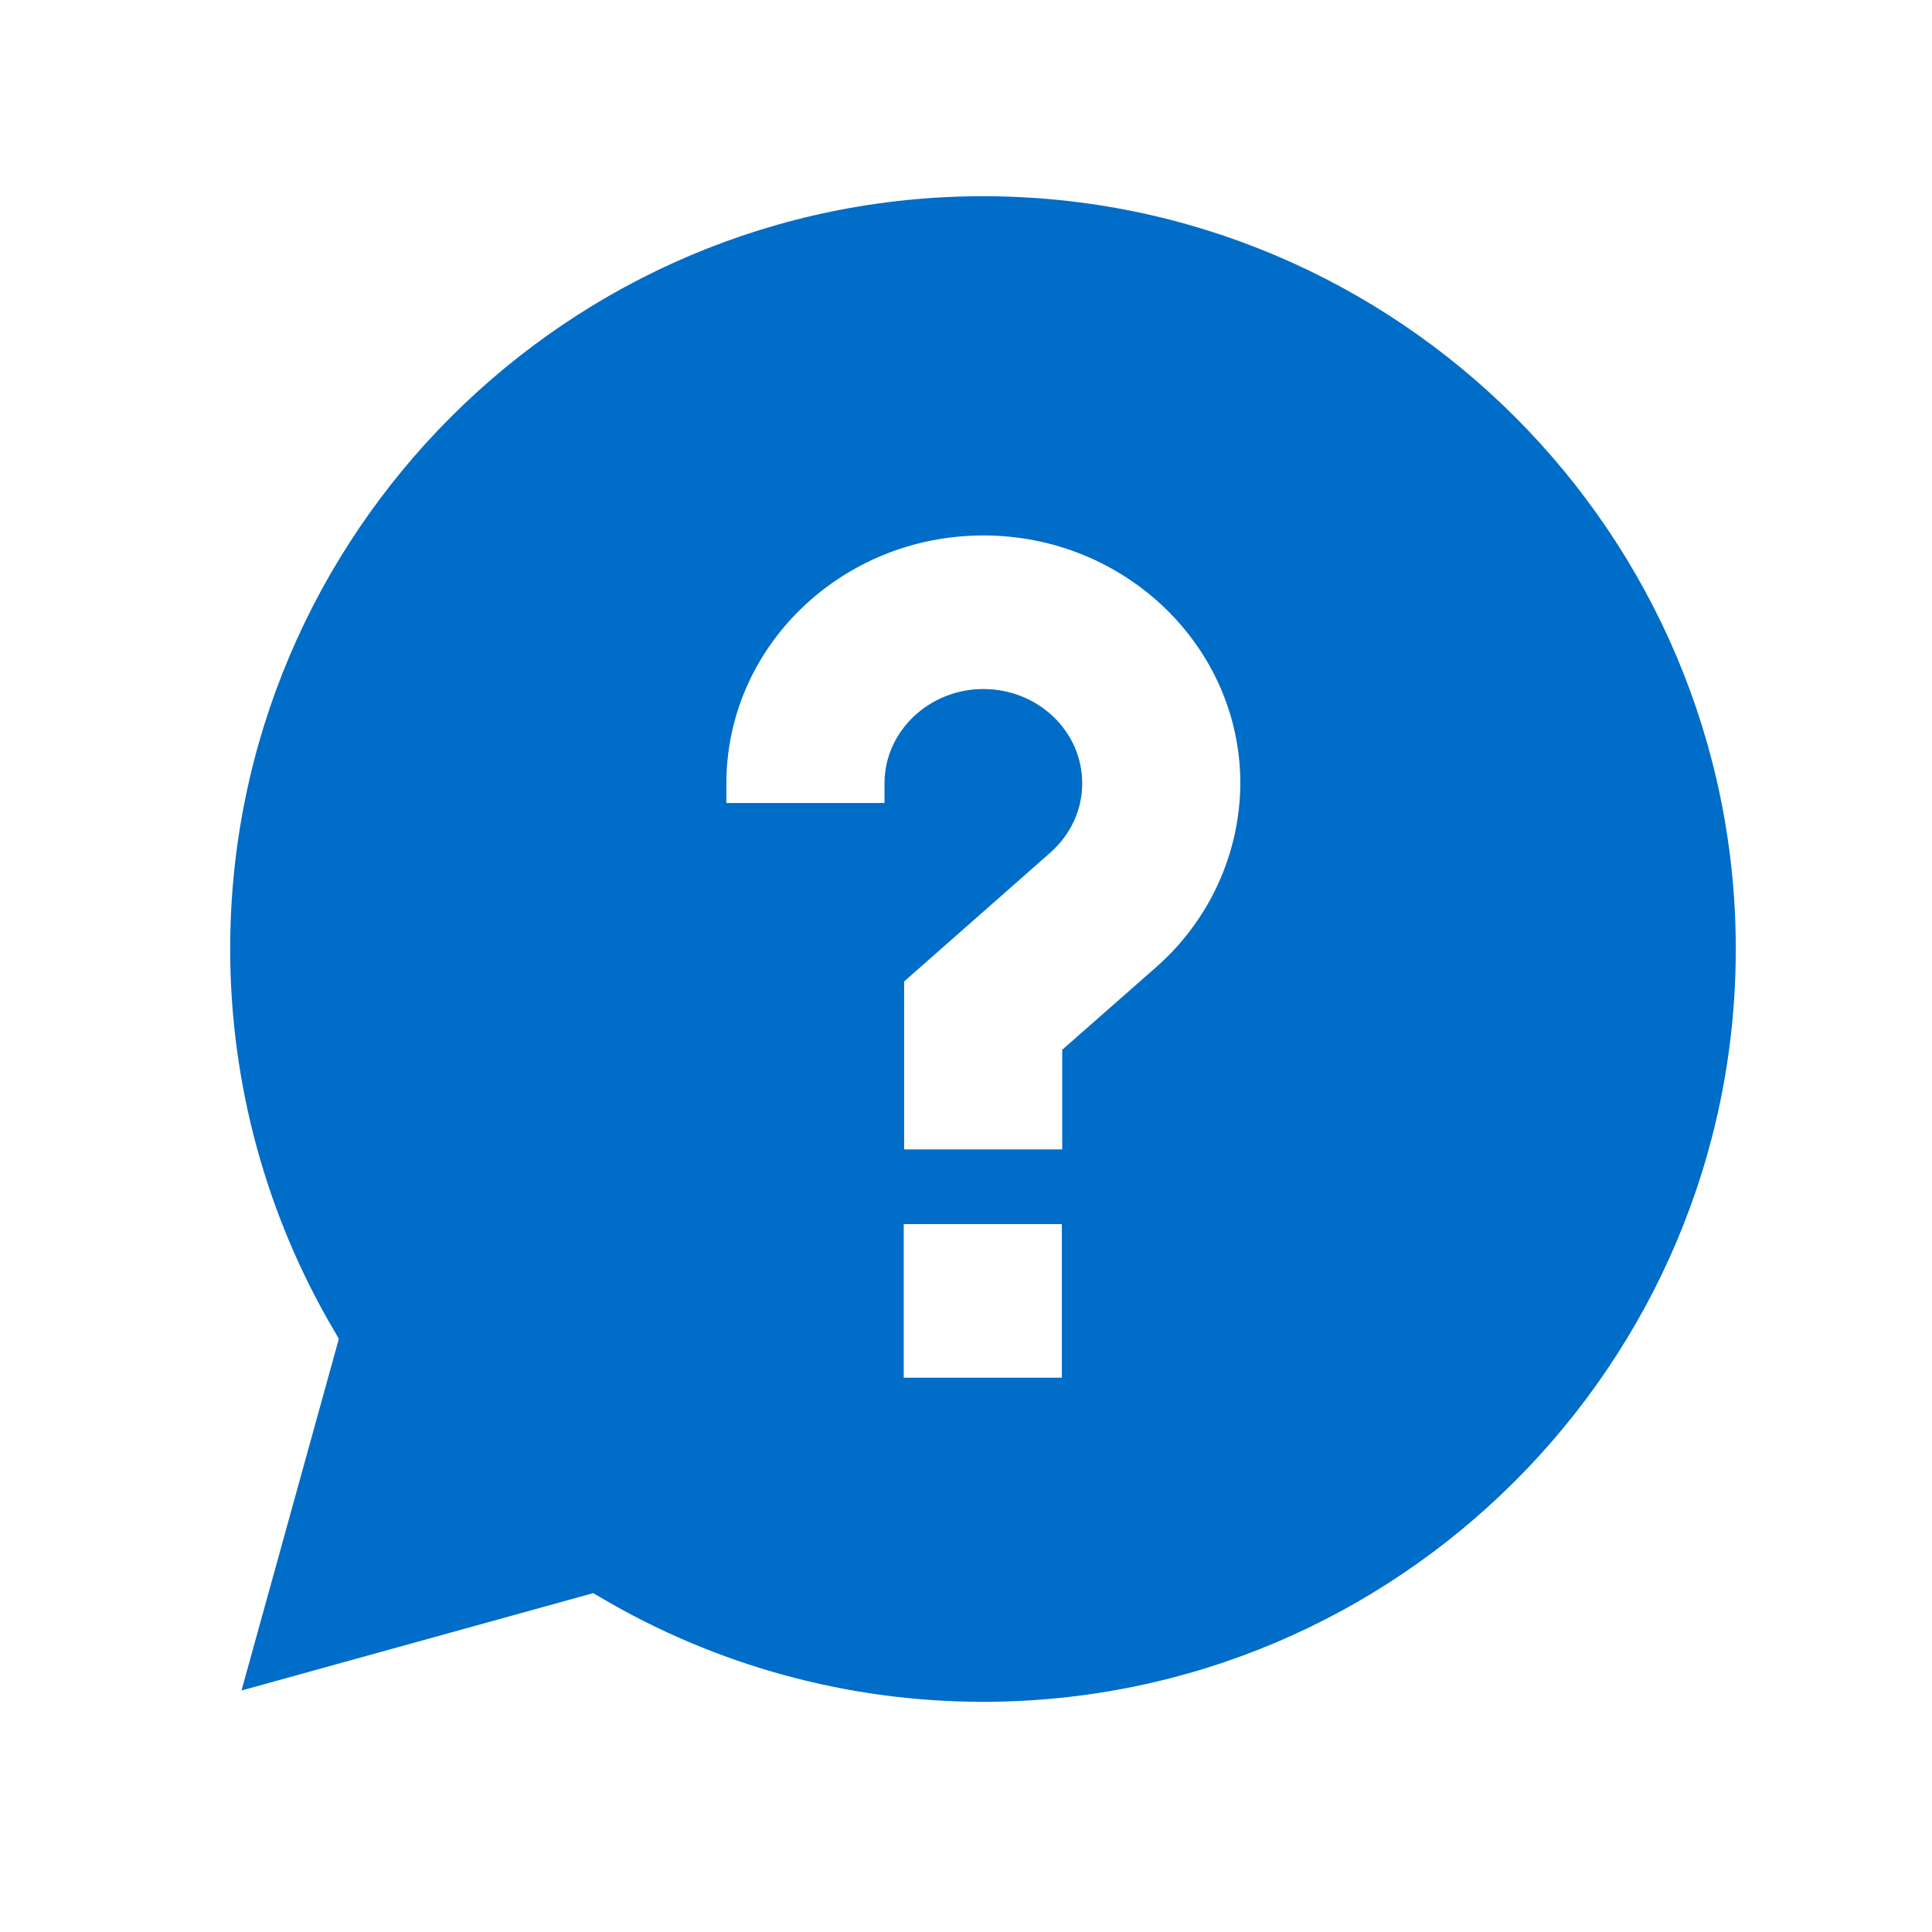 <?xml version="1.0" encoding="utf-8"?>
<!-- Generator: Adobe Illustrator 23.0.5, SVG Export Plug-In . SVG Version: 6.00 Build 0)  -->
<svg version="1.1" id="圖層_1" xmlns="http://www.w3.org/2000/svg" xmlns:xlink="http://www.w3.org/1999/xlink" x="0px" y="0px"
	 viewBox="0 0 512 512" style="enable-background:new 0 0 512 512;" xml:space="preserve">
<style type="text/css">
	.st0{fill:#006DC8;}
</style>
<path class="st0" d="M260.5,52C150.5,52,61,141.5,61,251.5c0,35.7,9.6,70.8,27.7,101.4l1.1,1.9L64,448l93.2-25.8l1.9,1.1
	c30.6,18.1,65.7,27.7,101.4,27.7c110,0,199.5-89.5,199.5-199.5S370.5,52,260.5,52z M281.4,365.1h-41.9v-40.7h41.9V365.1z
	 M306.4,256.3l-24.9,21.9v26.4h-41.9v-44.5l38.7-34.1c5.4-4.8,8.5-11.3,8.5-18.4c0-13.8-11.7-25-26.2-25c-14.4,0-26.2,11.2-26.2,25
	v5.2h-41.9v-5.2c0-36.2,30.5-65.7,68.1-65.7s68.1,29.5,68.1,65.7C328.6,226.2,320.5,243.9,306.4,256.3z"/>
</svg>
